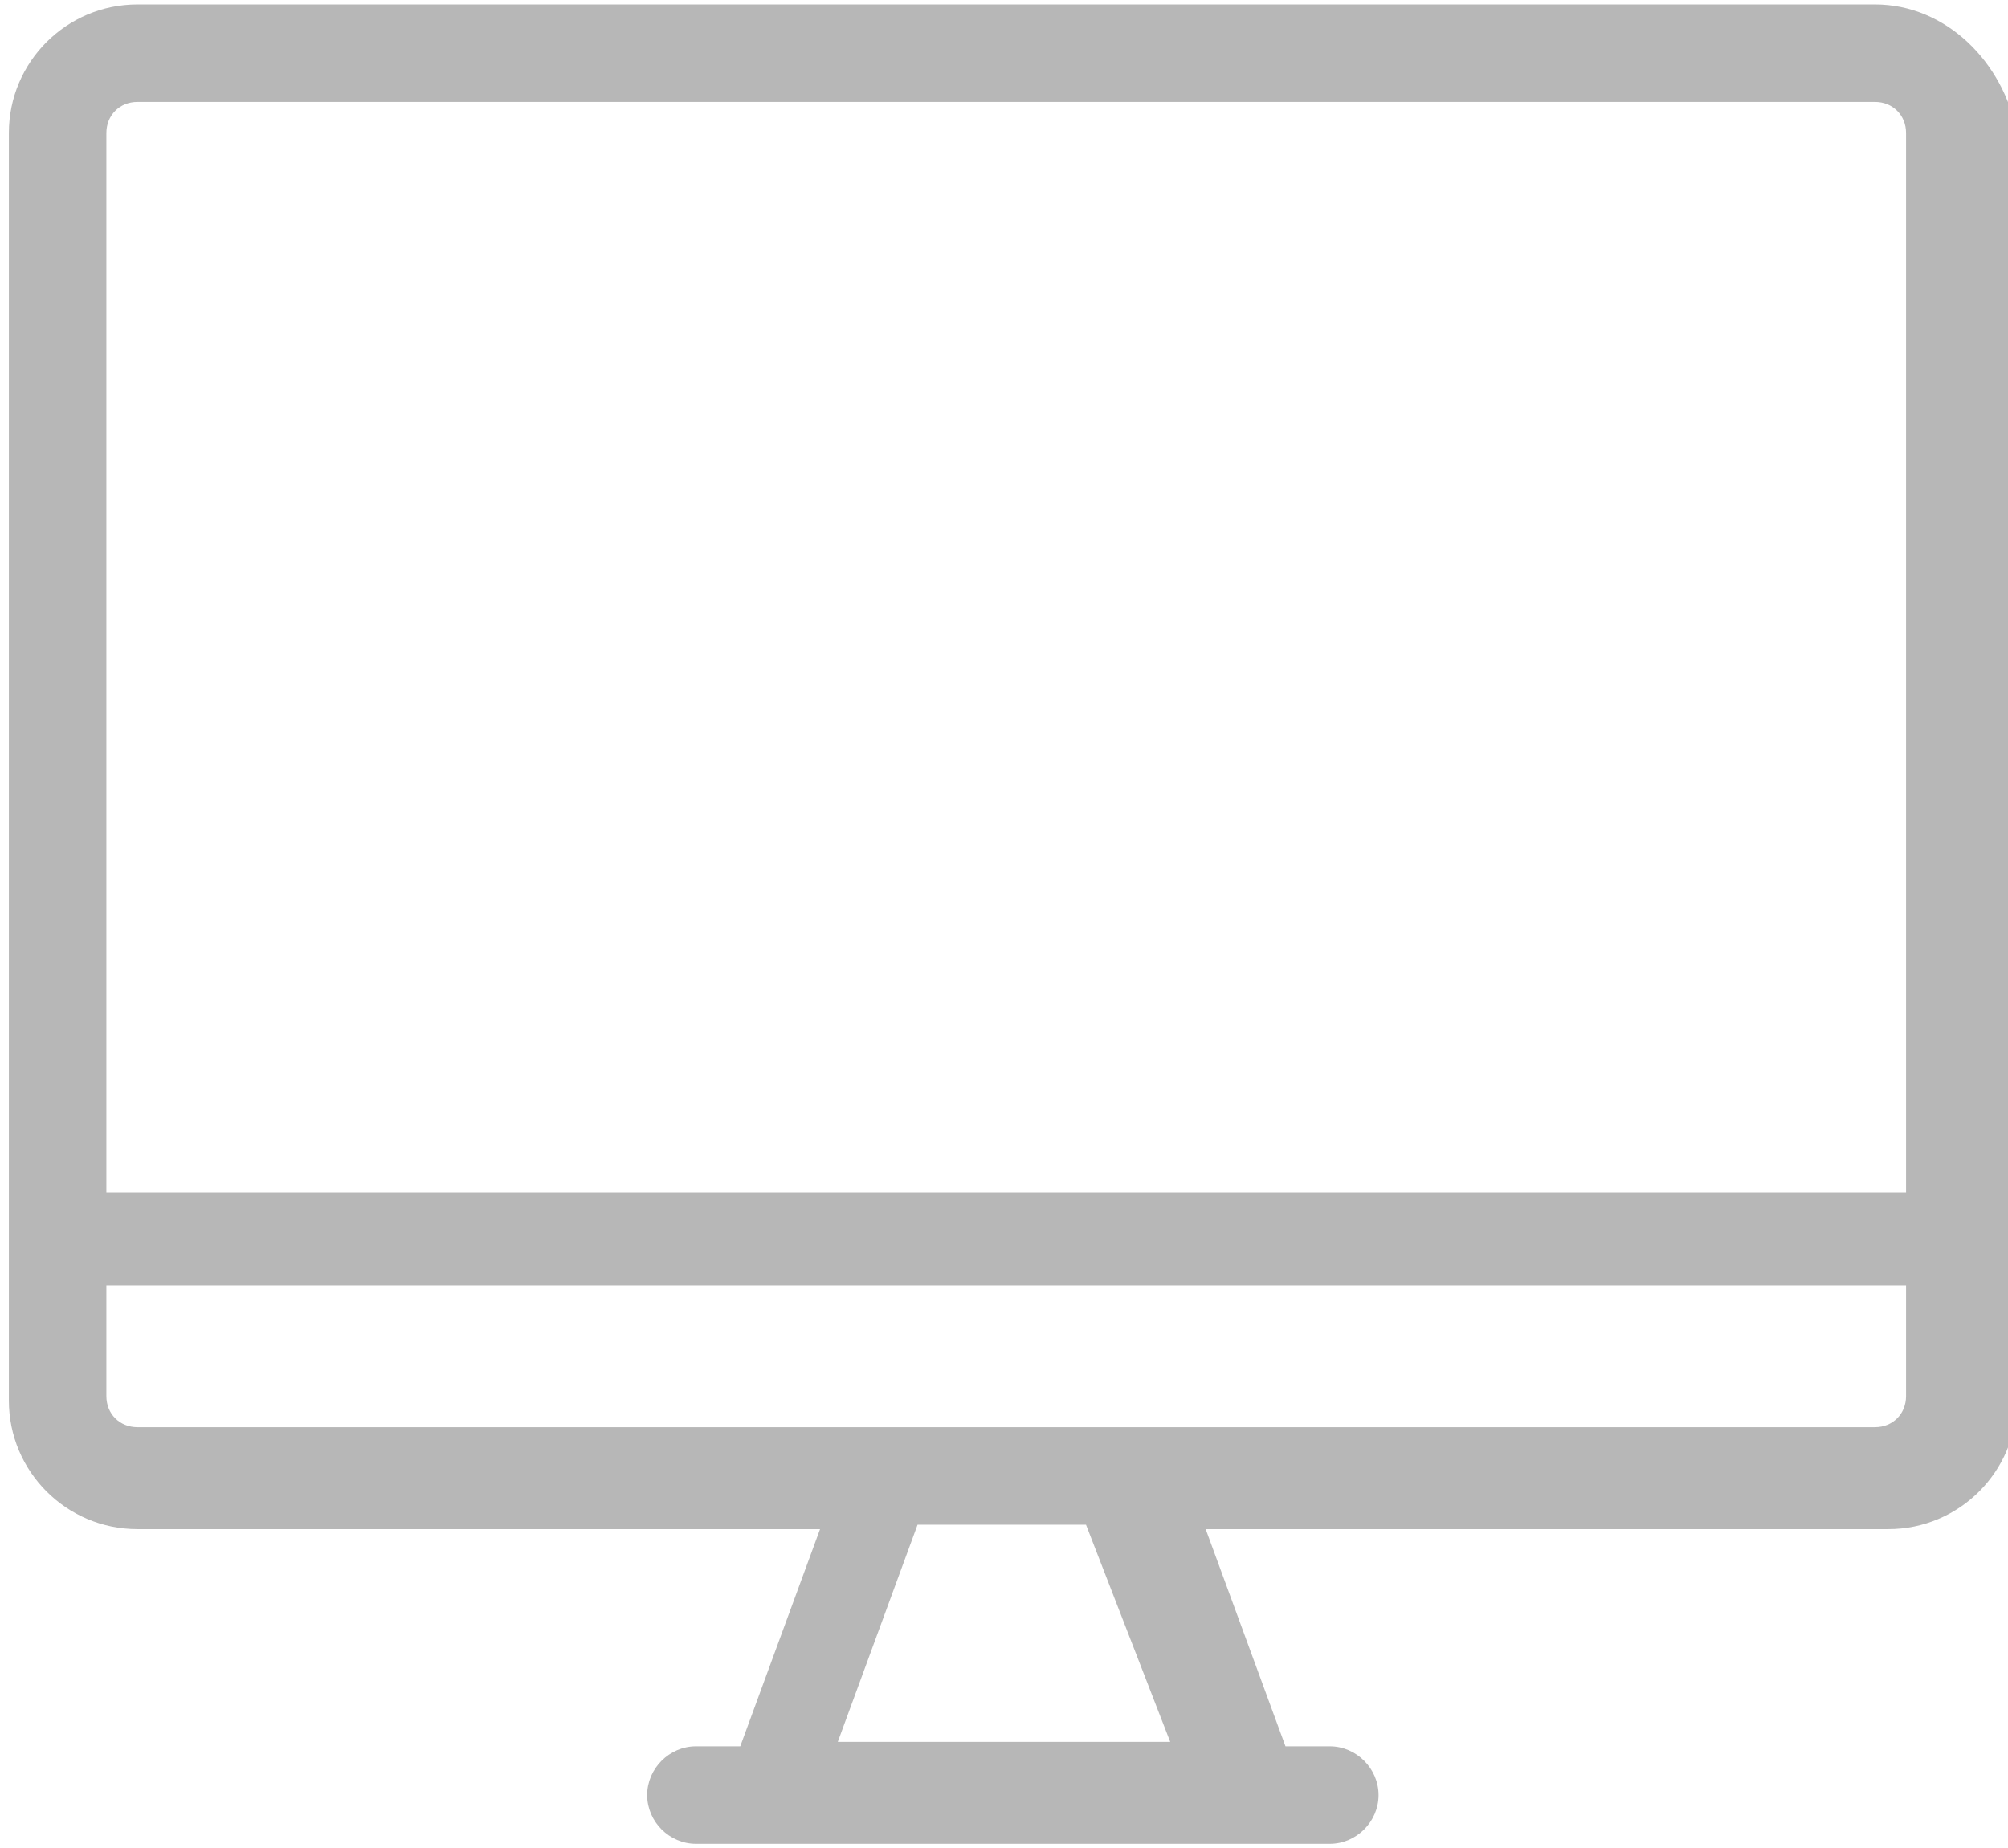 <?xml version="1.0" encoding="utf-8"?>
<!-- Generator: Adobe Illustrator 19.0.0, SVG Export Plug-In . SVG Version: 6.00 Build 0)  -->
<svg version="1.1" id="Layer_1" xmlns="http://www.w3.org/2000/svg" xmlns:xlink="http://www.w3.org/1999/xlink" x="0px" y="0px"
	 viewBox="0 0 45.3 41.7" style="enable-background:new 0 0 45.3 41.7;" xml:space="preserve">
<style type="text/css">
	.st0{fill:#B7B7B7;}
</style>
<g id="XMLID_895_">
	<path id="XMLID_2098_" class="st0" d="M42.3,0.1H3.1C1.5,0.1,0.2,1.4,0.2,3v25v3.6c0,1.6,1.3,2.9,2.9,2.9h15.4l-1.8,4.9h-1
		c-0.6,0-1.1,0.5-1.1,1.1s0.5,1.1,1.1,1.1h14.3c0.6,0,1.1-0.5,1.1-1.1s-0.5-1.1-1.1-1.1h-1l-1.8-4.9h15.4c1.6,0,2.9-1.3,2.9-2.9
		v-3.6V3C45.2,1.4,43.9,0.1,42.3,0.1z M2.4,3c0-0.4,0.3-0.7,0.7-0.7h39.2C42.7,2.3,43,2.6,43,3v23.9H2.4V3z M26.4,39.3h-7.5l1.8-4.9
		h3.8L26.4,39.3z M43,31.5c0,0.4-0.3,0.7-0.7,0.7H25.4H20H3.1c-0.4,0-0.7-0.3-0.7-0.7V29H43V31.5z"/>
</g>
</svg>
